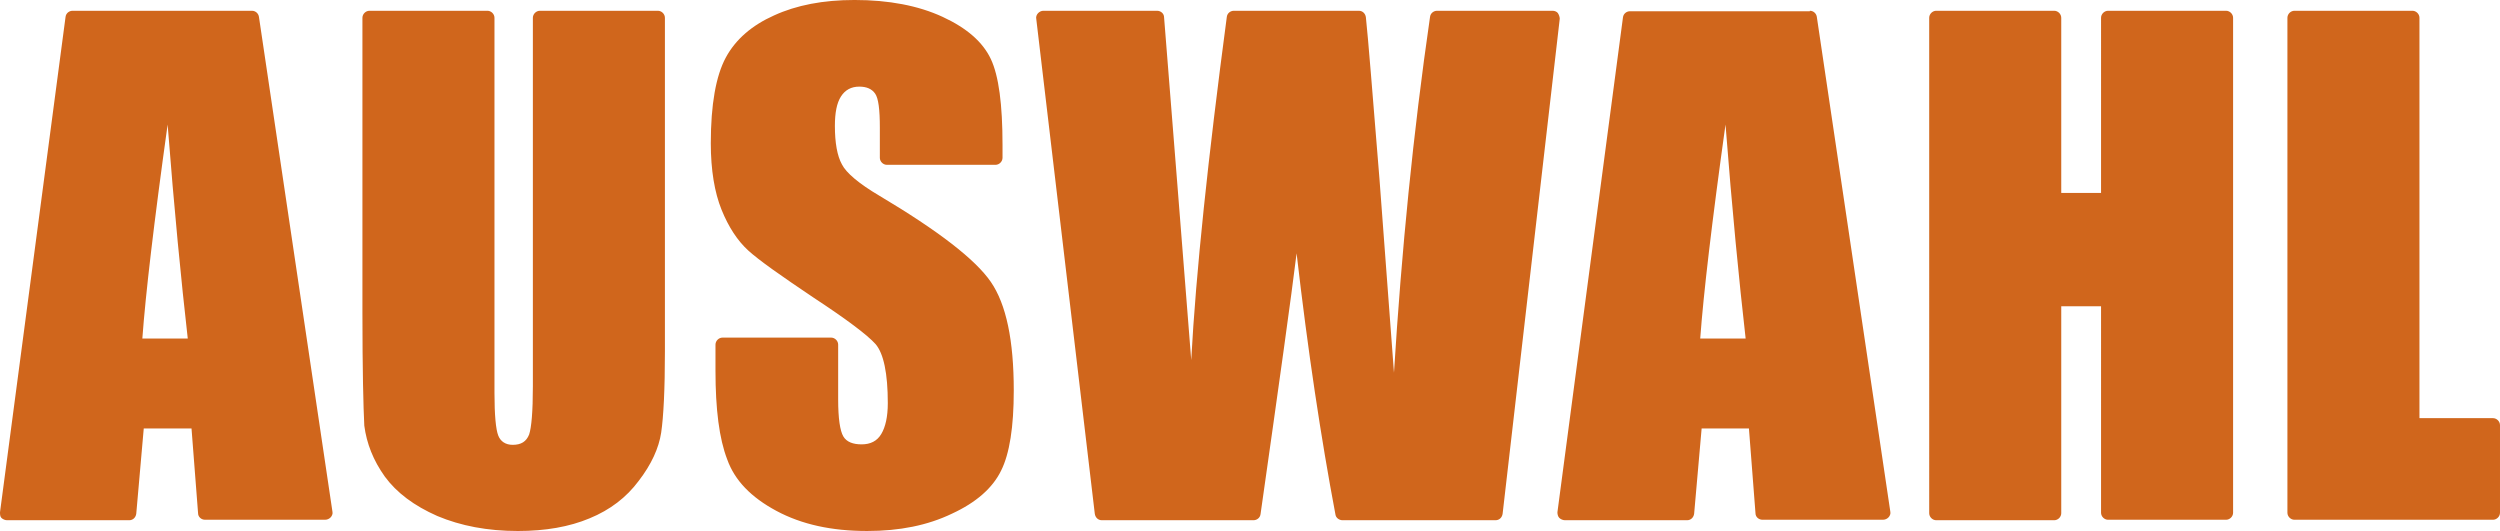 <svg id="Vrstva_1" xmlns="http://www.w3.org/2000/svg" viewBox="0 0 533.9 113.4"><style>.st0{fill:#d0661c}</style><path class="st0" d="M53.8 2.3c.8 0 1.4.6 1.5 1.3L71 109.3c.1.4-.1.9-.4 1.2-.3.3-.7.5-1.2.5H43.8c-.8 0-1.5-.6-1.5-1.4l-1.4-18.1H30.7l-1.6 18.2c-.1.8-.7 1.4-1.5 1.4H1.5c-.4 0-.9-.2-1.2-.5s-.3-.8-.3-1.2L14 3.6c.1-.8.8-1.3 1.5-1.3h38.3zm-13.7 70c-1.4-12.3-2.9-27.6-4.3-45.7-2.9 20.8-4.7 36.1-5.4 45.7h9.7zm100.4-70c.8 0 1.5.7 1.5 1.5V75c0 8.2-.3 14-.8 17.4-.5 3.3-2.1 6.8-4.8 10.3-2.6 3.5-6.1 6.2-10.5 8-4.3 1.8-9.4 2.7-15.3 2.7-6.5 0-12.2-1.1-17.2-3.2-5-2.2-8.7-5-11.2-8.4-2.5-3.5-3.9-7.1-4.4-10.9-.2-3.9-.4-11.9-.4-24.2V3.8c0-.8.7-1.5 1.5-1.5h25.2c.8 0 1.5.7 1.5 1.5v80.1c0 4.8.3 7.8.8 9.1.5 1.3 1.6 2 3.1 2 1.8 0 2.9-.7 3.5-2.2.5-1.5.8-4.9.8-10.3V3.8c0-.8.7-1.5 1.5-1.5h25.2zm73.6 31.4c0 .8-.7 1.5-1.5 1.5h-23.2c-.8 0-1.5-.7-1.5-1.5v-6.5c0-3.8-.3-6.2-1-7.2s-1.8-1.5-3.4-1.5c-1.7 0-3 .7-3.9 2.1-.9 1.4-1.3 3.5-1.3 6.3 0 3.6.5 6.4 1.5 8.2.9 1.8 3.6 4.1 8 6.7 12.6 7.5 20.5 13.6 23.8 18.4 3.3 4.8 4.9 12.5 4.9 23.2 0 7.8-.9 13.5-2.7 17.1-1.8 3.7-5.3 6.8-10.5 9.2-5.2 2.5-11.2 3.7-18.1 3.7-7.6 0-14-1.4-19.4-4.3-5.4-2.9-8.9-6.5-10.5-11-1.7-4.4-2.5-10.7-2.5-18.9v-5.6c0-.8.7-1.5 1.5-1.5h23.2c.8 0 1.5.7 1.5 1.5v11.7c0 4.1.4 6.7 1.1 7.9.7 1.2 2.1 1.7 3.9 1.7 1.9 0 3.3-.7 4.2-2.2.9-1.5 1.4-3.7 1.4-6.6 0-6.4-.9-10.6-2.6-12.6-1.8-2-6.2-5.3-13.2-9.9-7-4.7-11.7-8-14-10.1-2.3-2.1-4.2-5-5.7-8.7-1.5-3.7-2.3-8.5-2.3-14.2 0-8.3 1.1-14.4 3.2-18.3 2.1-3.9 5.6-6.9 10.3-9 4.8-2.2 10.5-3.3 17.2-3.3 7.3 0 13.6 1.2 18.8 3.6 5.2 2.4 8.6 5.4 10.3 9 1.7 3.6 2.5 9.7 2.5 18.4v2.7zM331.6 2.3c.4 0 .9.2 1.1.5s.4.8.4 1.2l-12.2 105.7c-.1.8-.7 1.4-1.5 1.4h-32.7c-.7 0-1.4-.5-1.5-1.2-3.1-16.4-5.9-35-8.3-55.8-1.1 9-3.7 27.6-7.7 55.7-.1.8-.8 1.3-1.5 1.3h-32.4c-.8 0-1.4-.6-1.5-1.4L221.3 4c-.1-.4.1-.9.4-1.2.3-.3.7-.5 1.1-.5h24.3c.8 0 1.5.6 1.5 1.4l2.9 36.5 2.9 36.7c1-18.7 3.6-43.2 7.6-73.3.1-.8.8-1.3 1.5-1.3h26.7c.8 0 1.4.6 1.5 1.4.5 4.6 1.4 16.1 2.9 34.5l3.1 41.4c1.6-25.9 4.1-51.2 7.7-76 .1-.8.8-1.3 1.5-1.3h24.7zm54.9 0c.8 0 1.4.6 1.5 1.3l15.7 105.7c.1.4-.1.9-.4 1.2-.3.3-.7.5-1.2.5h-25.7c-.8 0-1.5-.6-1.5-1.4l-1.4-18.1h-10.1l-1.6 18.2c-.1.8-.7 1.4-1.5 1.4h-26.1c-.4 0-.9-.2-1.2-.5s-.4-.8-.4-1.2l14-105.7c.1-.8.8-1.3 1.5-1.3h38.4zm-13.7 70c-1.4-12.3-2.9-27.6-4.3-45.7-2.9 20.8-4.7 36.1-5.4 45.7h9.7zm102.6-70c.8 0 1.5.7 1.5 1.5v105.7c0 .8-.7 1.5-1.5 1.5h-25.2c-.8 0-1.5-.7-1.5-1.5V65.4h-8.5v44.2c0 .8-.7 1.5-1.5 1.5h-25.2c-.8 0-1.5-.7-1.5-1.5V3.8c0-.8.7-1.5 1.5-1.5h25.2c.8 0 1.5.7 1.5 1.5v37.4h8.5V3.8c0-.8.7-1.5 1.5-1.5h25.2zm39.8 0c.8 0 1.5.7 1.5 1.5v85.5h15.7c.8 0 1.5.7 1.5 1.5v18.7c0 .8-.7 1.5-1.5 1.5H490c-.8 0-1.5-.7-1.5-1.5V3.8c0-.8.7-1.5 1.5-1.5h25.2z"/></svg>